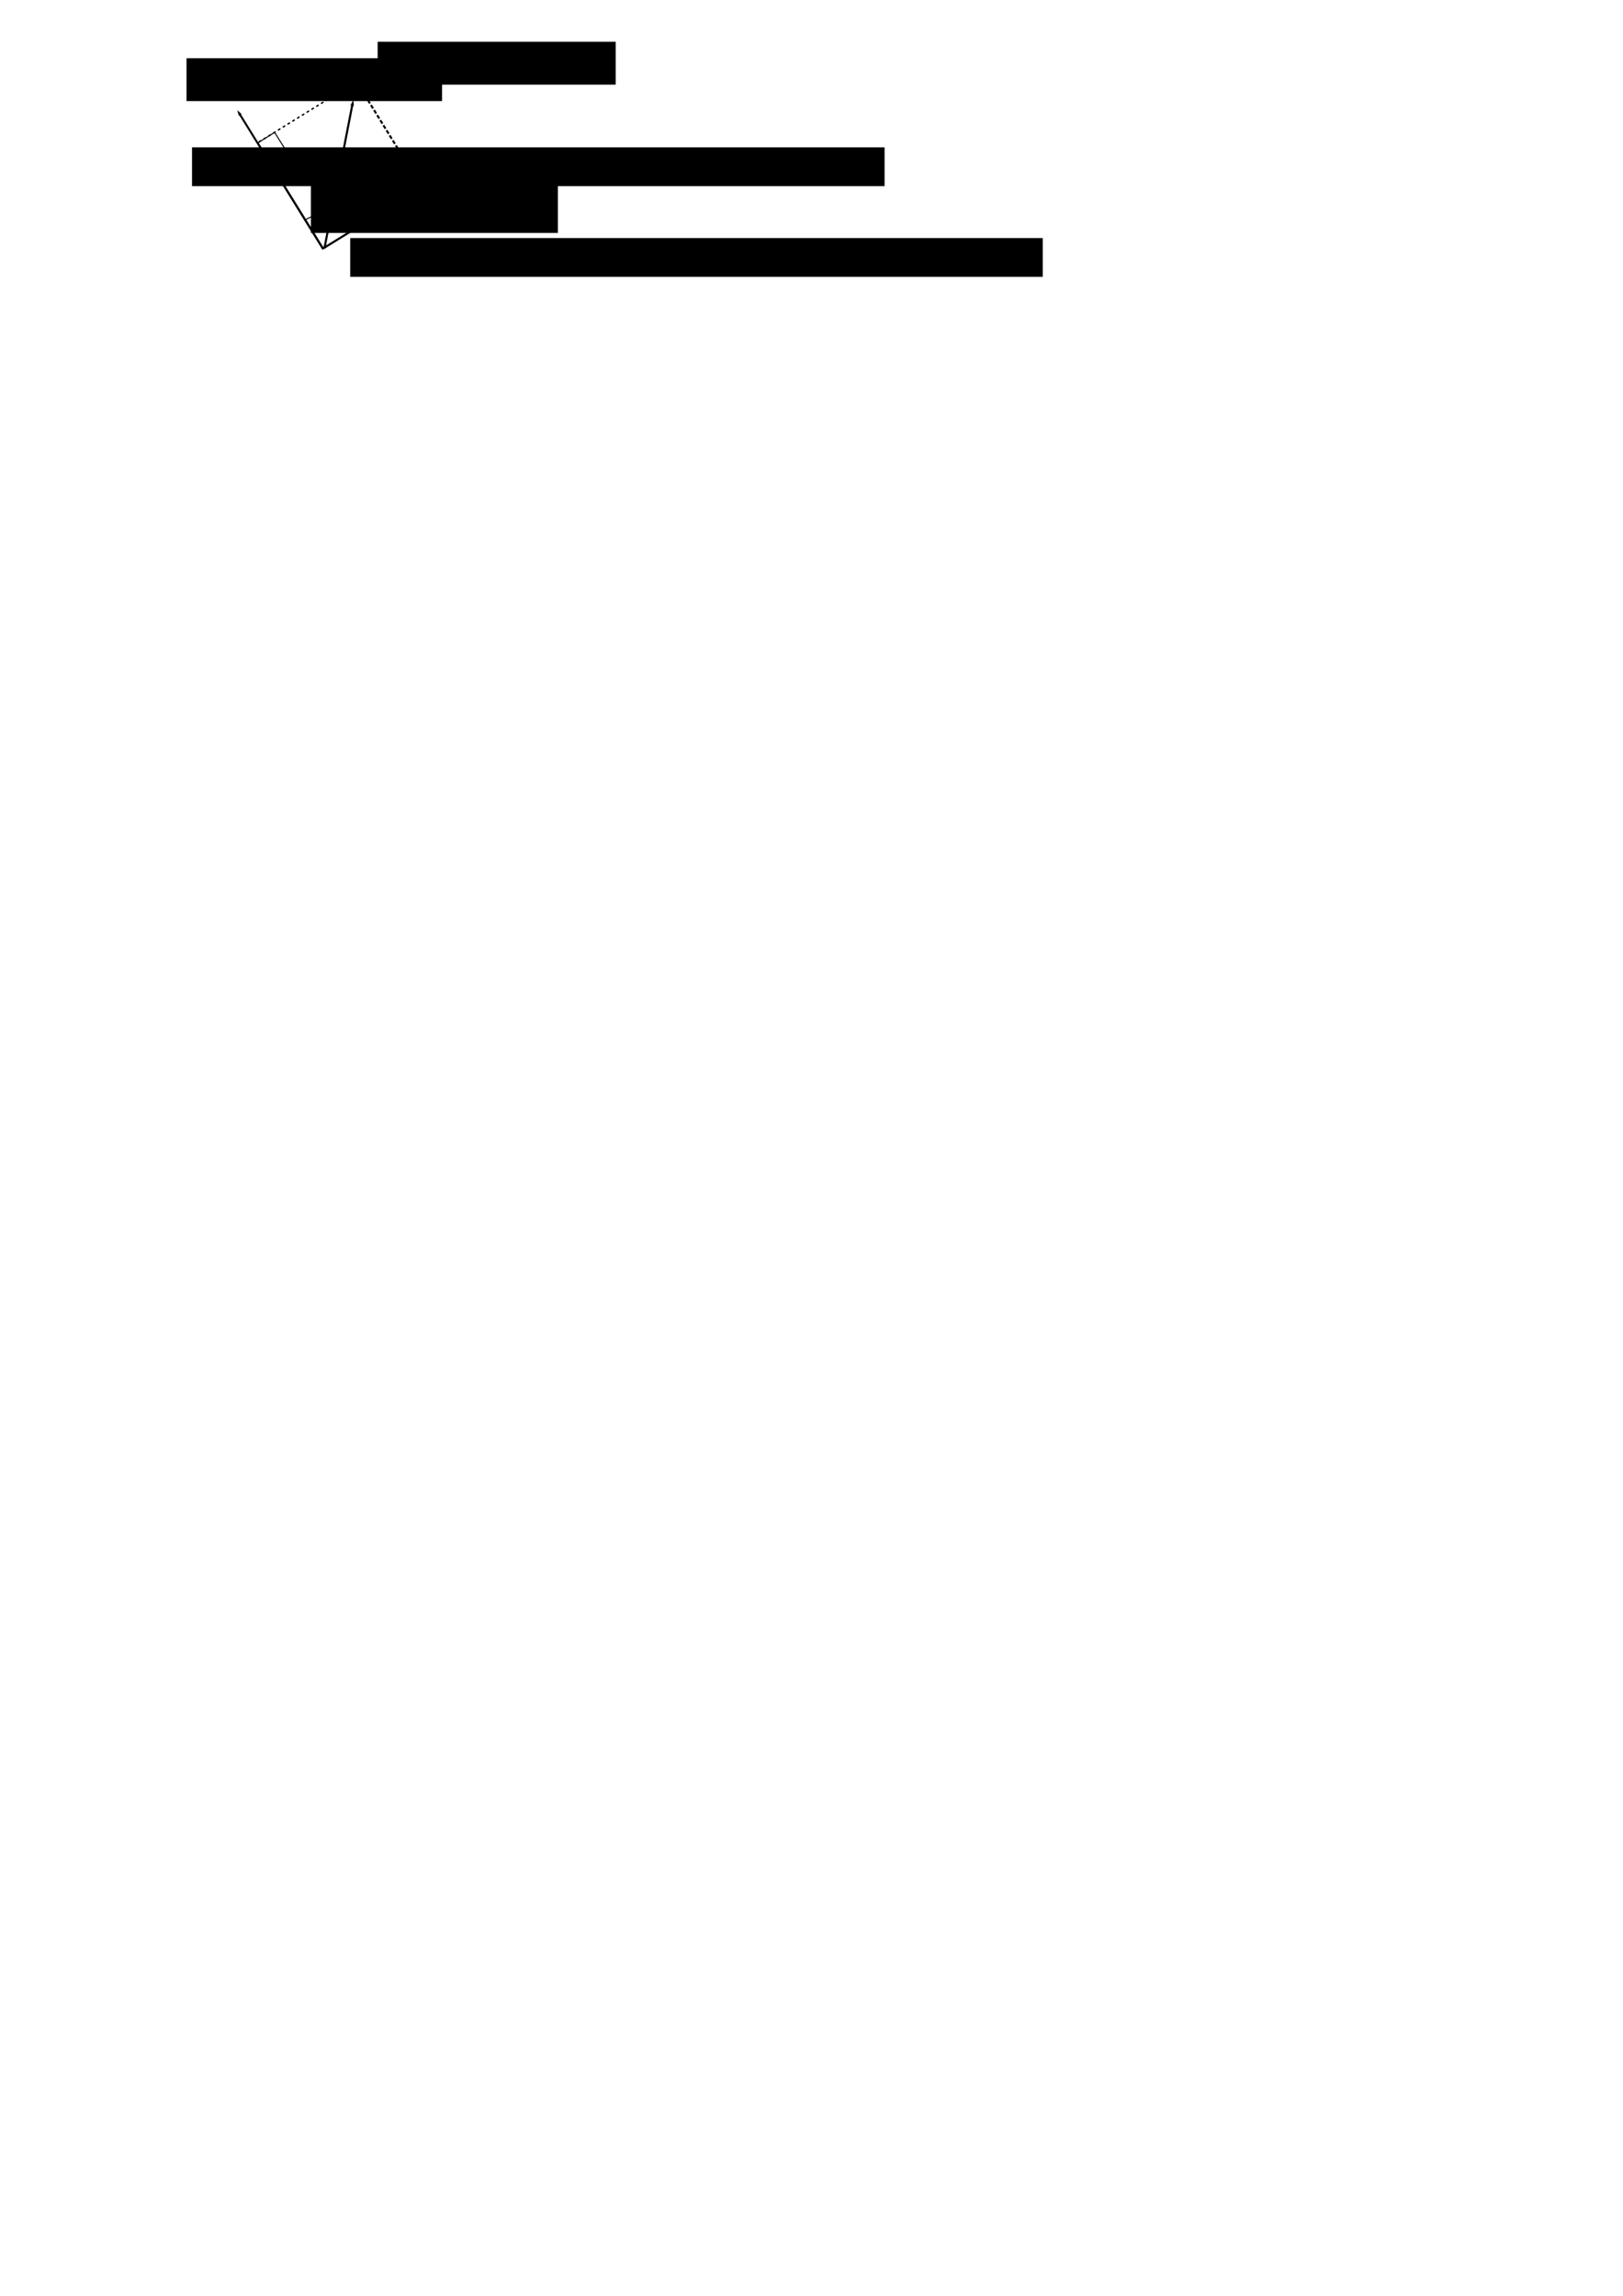 <?xml version="1.0" encoding="UTF-8" standalone="no"?>
<!-- Created with Inkscape (http://www.inkscape.org/) -->
<svg
   xmlns:dc="http://purl.org/dc/elements/1.1/"
   xmlns:cc="http://web.resource.org/cc/"
   xmlns:rdf="http://www.w3.org/1999/02/22-rdf-syntax-ns#"
   xmlns:svg="http://www.w3.org/2000/svg"
   xmlns="http://www.w3.org/2000/svg"
   xmlns:sodipodi="http://inkscape.sourceforge.net/DTD/sodipodi-0.dtd"
   xmlns:inkscape="http://www.inkscape.org/namespaces/inkscape"
   width="744.094"
   height="1052.362"
   id="svg2"
   sodipodi:version="0.32"
   inkscape:version="0.43"
   sodipodi:docbase="/u5/kerl/pub_http_internet/doc/prolrev/figures"
   sodipodi:docname="avparperp.svg">
  <defs
     id="defs4">
    <marker
       inkscape:stockid="Arrow1Lstart"
       orient="auto"
       refY="0.0"
       refX="0.0"
       id="Arrow1Lstart"
       style="overflow:visible">
      <path
         id="path2357"
         d="M 0.0,0.0 L 5.0,-5.0 L -12.5,0.0 L 5.0,5.0 L 0.0,0.0 z "
         style="fill-rule:evenodd;stroke:#000000;stroke-width:1.0pt;marker-start:none"
         transform="scale(0.8)" />
    </marker>
    <marker
       inkscape:stockid="Arrow1Lend"
       orient="auto"
       refY="0.0"
       refX="0.0"
       id="Arrow1Lend"
       style="overflow:visible;">
      <path
         id="path2354"
         d="M 0.0,0.0 L 5.0,-5.0 L -12.5,0.0 L 5.0,5.0 L 0.0,0.0 z "
         style="fill-rule:evenodd;stroke:#000000;stroke-width:1.0pt;marker-start:none;"
         transform="scale(0.8) rotate(180)" />
    </marker>
  </defs>
  <sodipodi:namedview
     id="base"
     pagecolor="#ffffff"
     bordercolor="#666666"
     borderopacity="1.0"
     inkscape:pageopacity="0.0"
     inkscape:pageshadow="2"
     inkscape:zoom="7.9999999"
     inkscape:cx="177.83348"
     inkscape:cy="986.99849"
     inkscape:document-units="px"
     inkscape:current-layer="layer1"
     inkscape:window-width="1220"
     inkscape:window-height="995"
     inkscape:window-x="25"
     inkscape:window-y="0" />
  <g
     inkscape:label="Layer 1"
     inkscape:groupmode="layer"
     id="layer1">
    <path
       style="fill:none;fill-opacity:0.75;fill-rule:evenodd;stroke:#000000;stroke-width:0.907px;stroke-linecap:butt;stroke-linejoin:miter;marker-end:url(#Arrow1Lend);stroke-opacity:1"
       d="M 148.126,114.113 L 109.747,52.085"
       id="path4769" />
    <path
       style="fill:none;fill-opacity:0.75;fill-rule:evenodd;stroke:#000000;stroke-width:0.961px;stroke-linecap:butt;stroke-linejoin:miter;marker-end:url(#Arrow1Lend);stroke-opacity:1"
       d="M 148.75,113.777 L 161.595,47.717"
       id="path6523" />
    <flowRoot
       xml:space="preserve"
       id="flowRoot6525"
       transform="translate(58.58,-9.08)"><flowRegion
         id="flowRegion6527"><rect
           id="rect6529"
           width="117.142"
           height="19.656"
           x="26.939"
           y="35.763" /></flowRegion><flowPara
         id="flowPara6531"
         style="font-weight:normal">\tex{$\veca$}</flowPara></flowRoot>    <flowRoot
       xml:space="preserve"
       id="flowRoot6549"
       transform="translate(146.197,-16.612)"><flowRegion
         id="flowRegion6551"><rect
           id="rect6553"
           width="109.142"
           height="19.656"
           x="26.939"
           y="35.763" /></flowRegion><flowPara
         id="flowPara6555"
         style="font-weight:normal">\tex{$\vecv$}</flowPara></flowRoot>    <path
       style="fill:none;fill-opacity:0.75;fill-rule:evenodd;stroke:#000000;stroke-width:0.645;stroke-linecap:butt;stroke-linejoin:miter;marker-end:none;stroke-miterlimit:4;stroke-dasharray:1.29,1.29;stroke-dashoffset:0;stroke-opacity:1"
       d="M 118.659,65.108 L 162.77,37.814"
       id="path6657" />
    <rect
       style="fill:none;fill-opacity:1;stroke:#000000;stroke-width:0.47;stroke-miterlimit:4;stroke-dasharray:none;stroke-dashoffset:0;stroke-opacity:1"
       id="rect6659"
       width="9.012"
       height="9.012"
       x="65.594"
       y="118.185"
       transform="matrix(0.848,-0.53,0.53,0.848,0,0)" />
    <flowRoot
       xml:space="preserve"
       id="flowRoot7536"
       transform="translate(61.094,31.771)"><flowRegion
         id="flowRegion7538"><rect
           id="rect7540"
           width="317.513"
           height="17.788"
           x="26.939"
           y="35.763" /></flowRegion><flowPara
         style="font-size:12px;font-style:normal;font-variant:normal;font-weight:bold;font-stretch:normal;text-align:start;line-height:125%;writing-mode:lr-tb;text-anchor:start;font-family:FreeMono"
         id="flowPara7546">\tex{$\vecv_{||}$}</flowPara></flowRoot>    <path
       sodipodi:type="arc"
       style="fill:none;fill-opacity:1;stroke:#000000;stroke-width:0.47;stroke-miterlimit:4;stroke-dasharray:none;stroke-dashoffset:0;stroke-opacity:1"
       id="path7559"
       sodipodi:cx="97.403961"
       sodipodi:cy="105.89976"
       sodipodi:rx="15.556349"
       sodipodi:ry="15.556349"
       d="M 88.541,93.115 A 15.556,15.556 0 0 1 100.851,90.73"
       sodipodi:start="4.1061963"
       sodipodi:end="4.9358134"
       sodipodi:open="true"
       transform="translate(51,8)" />
    <flowRoot
       xml:space="preserve"
       id="flowRoot7561"
       transform="translate(115.589,47.112)"><flowRegion
         id="flowRegion7563"><rect
           id="rect7565"
           width="113.248"
           height="23.894"
           x="26.939"
           y="35.763" /></flowRegion><flowPara
         style="font-size:12px;font-style:normal;font-variant:normal;font-weight:bold;font-stretch:normal;text-align:start;line-height:125%;writing-mode:lr-tb;text-anchor:start;font-family:FreeMono"
         id="flowPara7567">\tex{$\theta$}</flowPara></flowRoot>    <flowRoot
       xml:space="preserve"
       id="flowRoot1407"
       transform="translate(133.621,73.355)"><flowRegion
         id="flowRegion1409"><rect
           id="rect1411"
           width="317.513"
           height="17.788"
           x="26.939"
           y="35.763" /></flowRegion><flowPara
         style="font-size:12px;font-style:normal;font-variant:normal;font-weight:bold;font-stretch:normal;text-align:start;line-height:125%;writing-mode:lr-tb;text-anchor:start;font-family:FreeMono"
         id="flowPara1413">\tex{$\vecv_{\perp}$}</flowPara></flowRoot>    <path
       id="path1333"
       d="M 148.276,114.247 L 122.824,73.174"
       style="fill:none;fill-opacity:0.75;fill-rule:evenodd;stroke:#000000;stroke-width:0.907px;stroke-linecap:butt;stroke-linejoin:miter;marker-end:url(#Arrow1Lend);stroke-opacity:1"
       sodipodi:nodetypes="cc" />
    <path
       id="path1335"
       d="M 148.328,113.752 L 184.753,91.322"
       style="fill:none;fill-opacity:0.75;fill-rule:evenodd;stroke:#000000;stroke-width:0.961;stroke-linecap:butt;stroke-linejoin:miter;marker-end:url(#Arrow1Lend);stroke-miterlimit:4;stroke-dasharray:none;stroke-dashoffset:0;stroke-opacity:1"
       sodipodi:nodetypes="cc" />
    <path
       id="path3084"
       d="M 192.465,84.435 L 163.635,37.736"
       style="fill:none;fill-opacity:0.75;fill-rule:evenodd;stroke:#000000;stroke-width:0.907;stroke-linecap:butt;stroke-linejoin:miter;marker-end:none;stroke-miterlimit:4;stroke-dasharray:1.814, 0.907;stroke-dashoffset:0;stroke-opacity:1"
       sodipodi:nodetypes="cc" />
  </g>
</svg>
